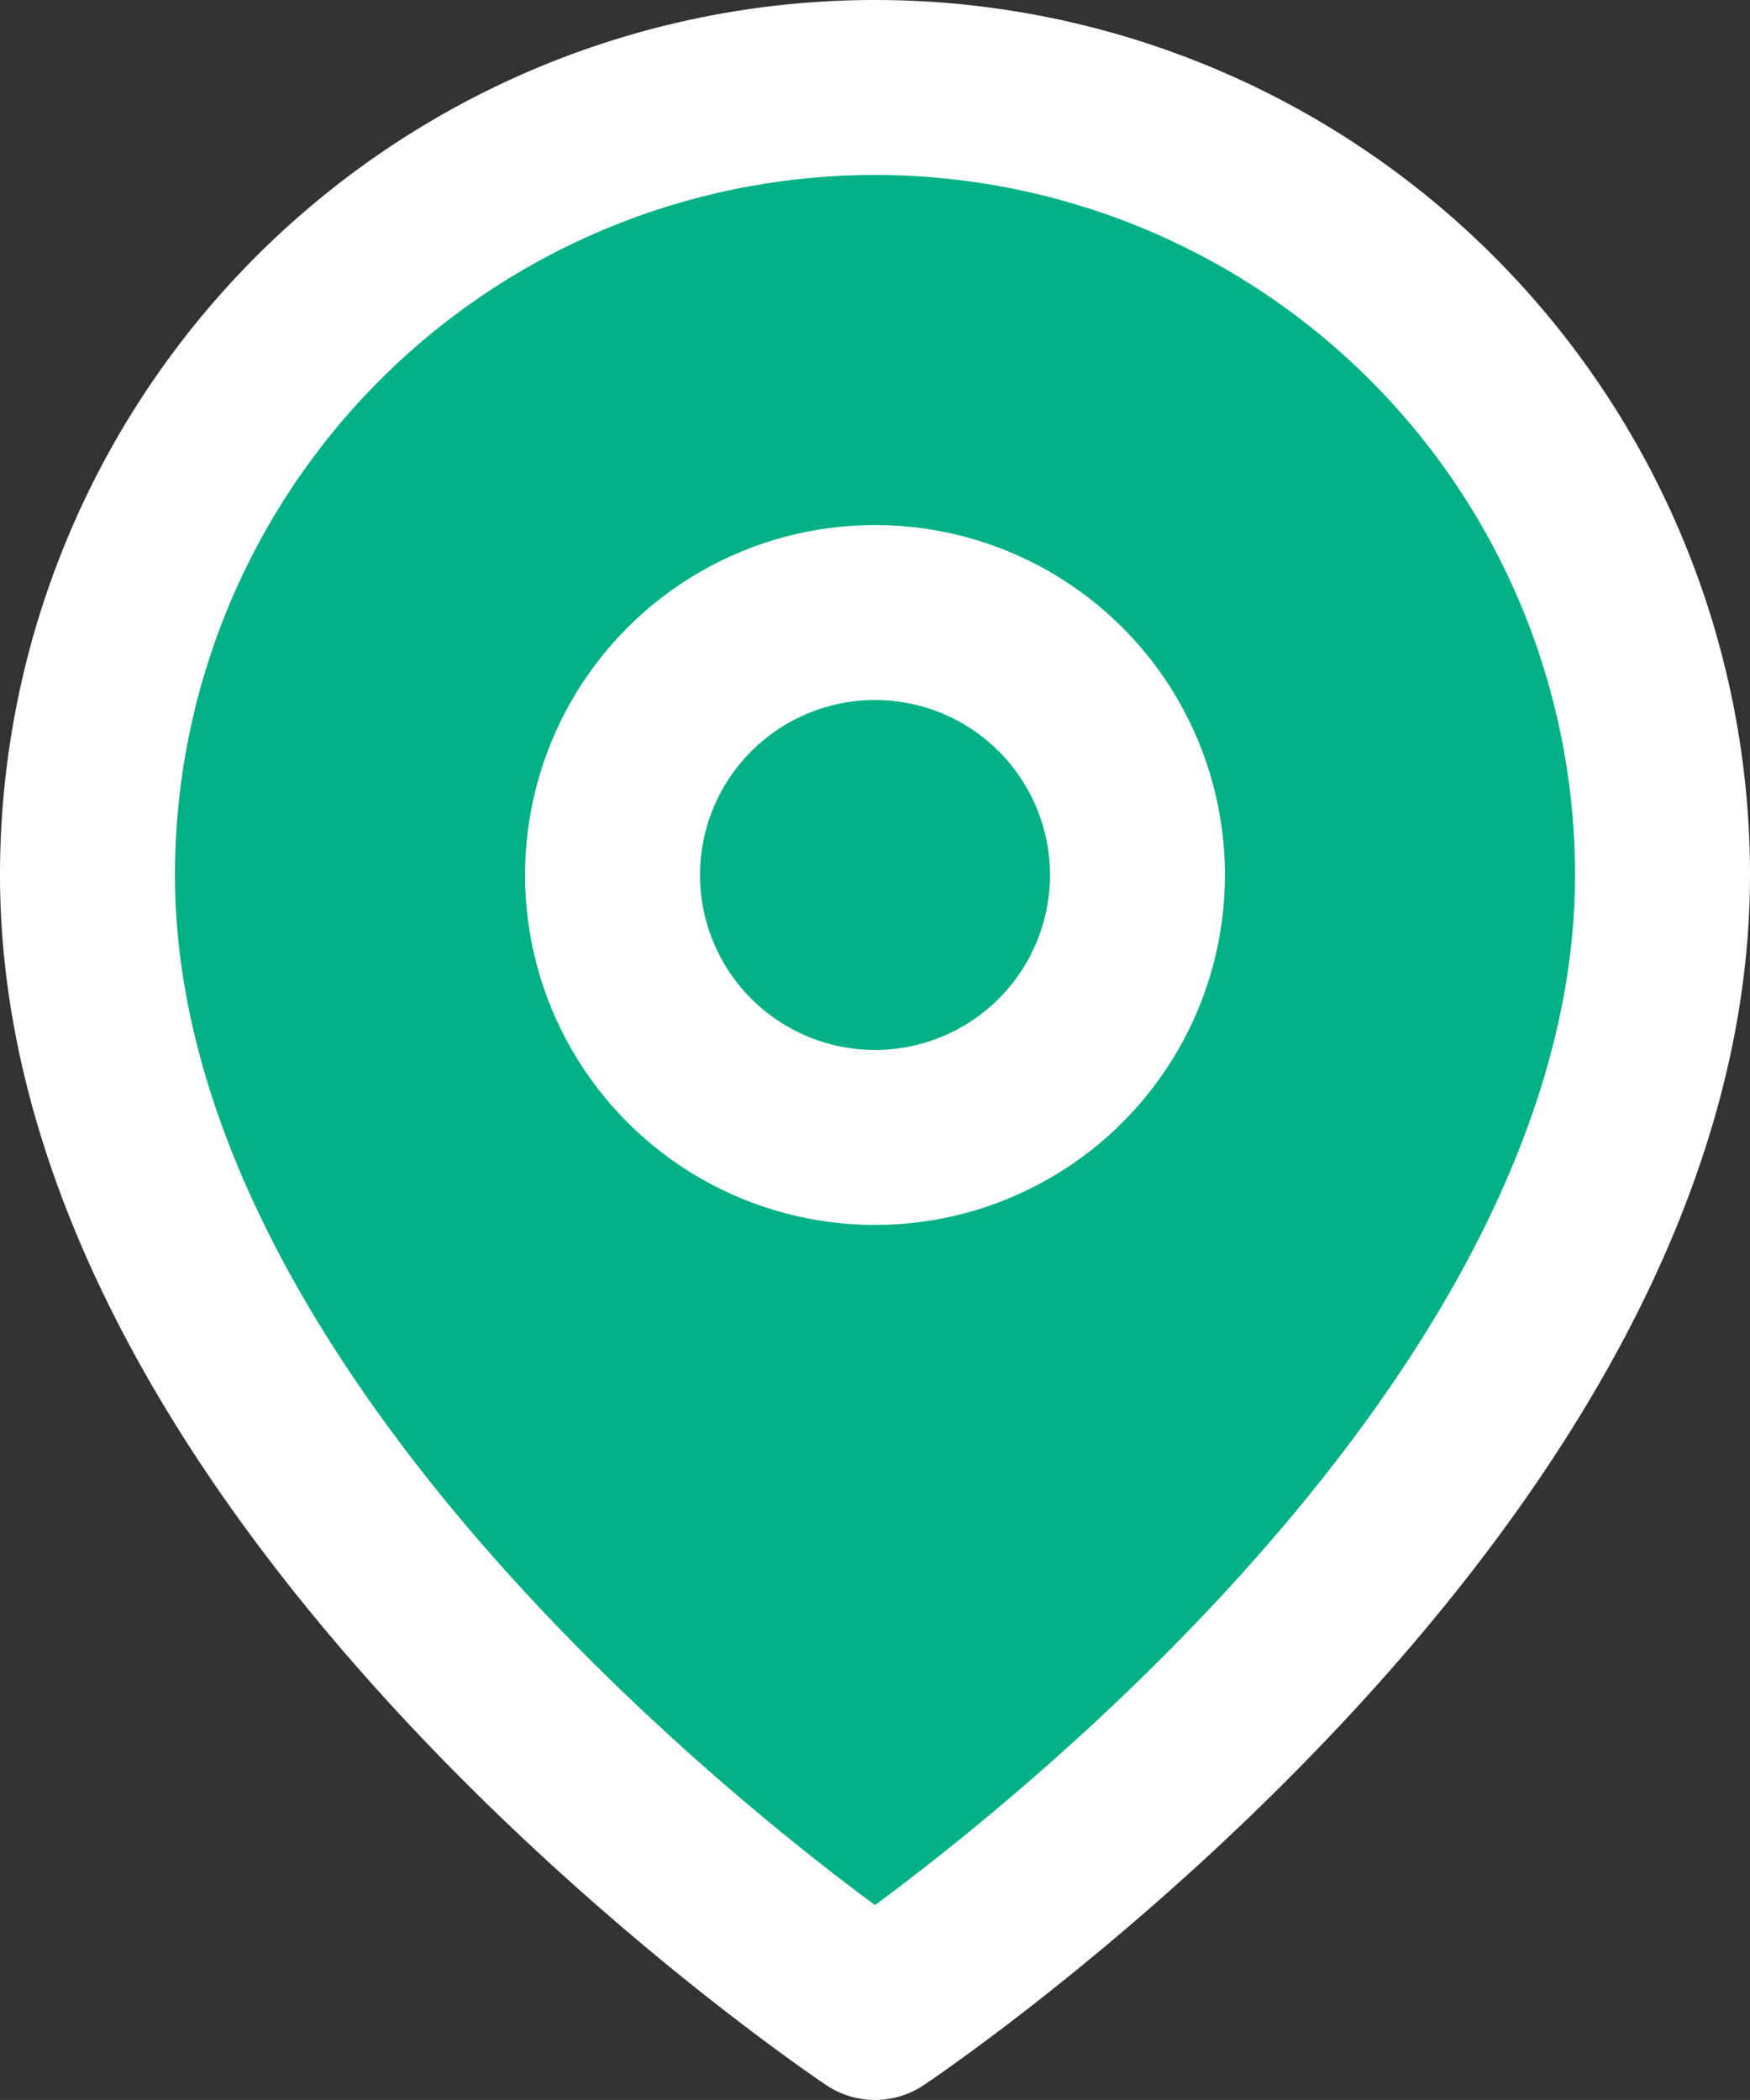 <svg xmlns="http://www.w3.org/2000/svg" width="18.182" height="21.818" viewBox="0 0 18.182 21.818">
  <rect x="0" y="0" width="18.182" height="21.818" fill="#333333" stroke="none"/>
  <g id="Icon" transform="translate(-0.889 0.909)">
    <path id="_30912b4e-d319-4825-a202-3ee1bd6e9bdb" data-name="30912b4e-d319-4825-a202-3ee1bd6e9bdb" d="M19.091,9.091c0,6.364-8.182,11.818-8.182,11.818S2.727,15.455,2.727,9.091a8.182,8.182,0,0,1,16.364,0Z" transform="translate(-0.929 -0.909)" fill="#02b185" stroke="#fff" stroke-linecap="round" stroke-linejoin="round" stroke-width="1.818"/>
    <circle id="c97bed52-b8dd-4391-80f0-427d1f06b6d0" cx="2.727" cy="2.727" r="2.727" transform="translate(7.253 5.455)" fill="#02b185" stroke="#fff" stroke-linecap="round" stroke-linejoin="round" stroke-width="1.818"/>
  </g>
</svg>
